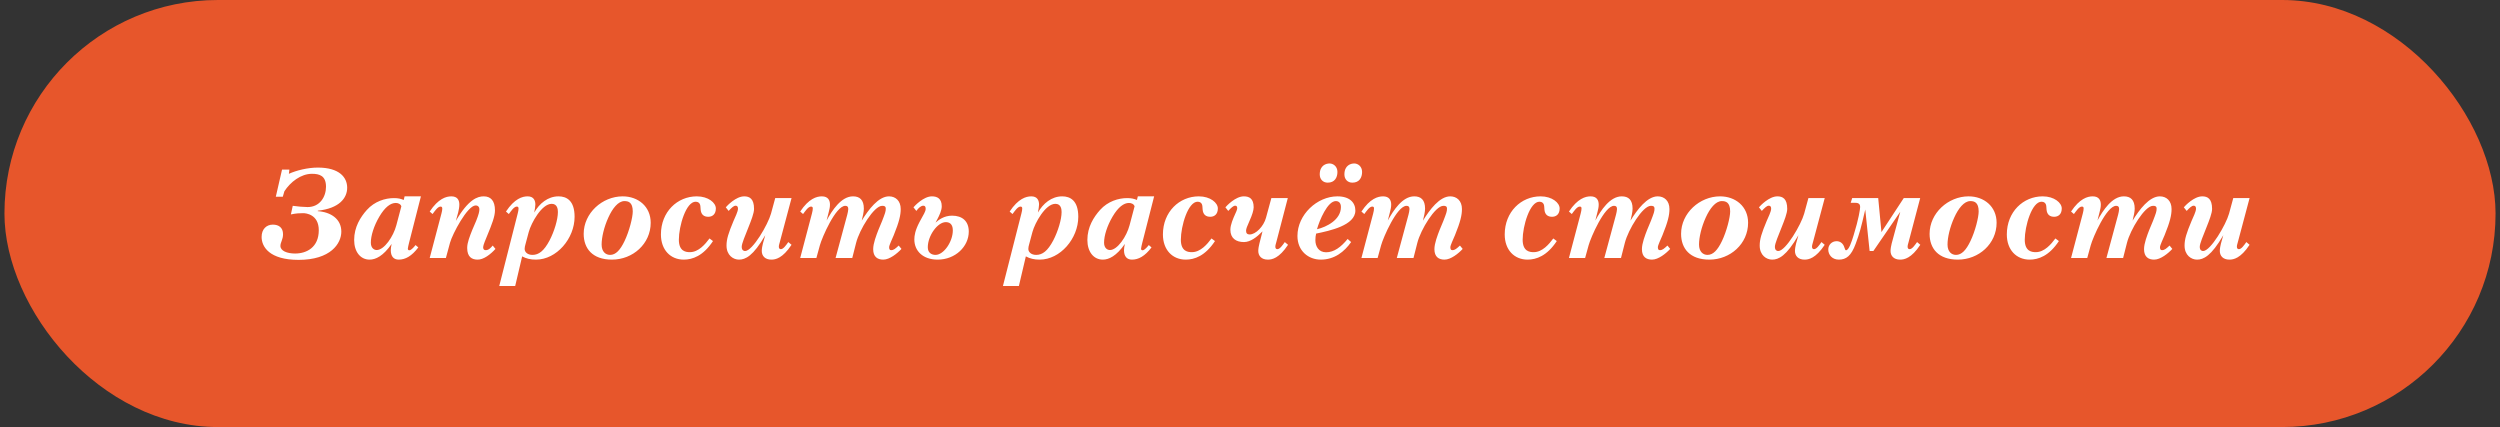 <?xml version="1.0" encoding="UTF-8"?> <svg xmlns="http://www.w3.org/2000/svg" width="281" height="48" viewBox="0 0 281 48" fill="none"><rect x="0" y="0" width="281" height="48" fill="#333333" stroke="none"/><rect x="0.5" width="280" height="48" rx="24" fill="#E7562B"></rect><path d="M39.023 21.104C39.023 22.252 38.141 23.428 35.719 23.68V23.736C37.189 23.834 38.365 24.618 38.365 26.032C38.365 27.376 37.161 29.21 33.563 29.21C30.287 29.21 29.405 27.74 29.405 26.634C29.405 25.752 29.951 25.248 30.665 25.248C31.351 25.248 31.813 25.598 31.813 26.326C31.813 26.928 31.519 27.236 31.519 27.642C31.519 28.188 32.247 28.496 33.171 28.496C34.473 28.496 35.831 27.796 35.831 25.878C35.831 24.1 34.389 23.96 34.081 23.96C33.689 23.96 33.297 23.974 32.695 24.1L32.905 23.134C33.353 23.204 34.165 23.274 34.571 23.274C35.957 23.274 36.643 22.112 36.643 20.992C36.643 19.732 35.887 19.536 35.061 19.536C33.815 19.536 32.639 20.46 31.967 21.496L31.785 22.112H31.001L31.701 19.06H32.527L32.471 19.536C33.297 19.158 34.585 18.836 35.719 18.836C38.155 18.836 39.023 19.942 39.023 21.104ZM47.311 22.07L45.981 27.278C45.925 27.516 45.841 27.838 45.841 27.95C45.841 28.048 45.883 28.132 46.009 28.132C46.247 28.132 46.597 27.684 46.709 27.544L47.017 27.81C46.275 28.79 45.561 29.182 44.819 29.182C44.273 29.182 43.923 28.846 43.923 28.118C43.923 27.908 43.965 27.684 44.021 27.418C43.069 28.79 42.215 29.182 41.543 29.182C40.521 29.182 39.807 28.314 39.807 26.97C39.807 25.514 40.521 24.394 41.235 23.596C42.103 22.63 43.293 22.266 44.273 22.266C44.763 22.266 45.029 22.336 45.379 22.476L45.477 22.07H47.311ZM45.113 23.19C45.029 22.924 44.735 22.812 44.483 22.812C43.909 22.812 43.279 23.26 42.635 24.352C42.019 25.402 41.683 26.494 41.683 27.278C41.683 27.88 42.047 28.104 42.341 28.104C43.181 28.104 44.217 26.592 44.553 25.304L45.113 23.19ZM55.69 27.978C55.158 28.566 54.36 29.21 53.646 29.182C53.058 29.168 52.512 28.902 52.512 27.866C52.512 27.264 52.806 26.55 53.086 25.836C53.226 25.5 53.38 25.178 53.52 24.828C53.814 24.086 53.884 23.778 53.884 23.498C53.884 23.274 53.73 23.092 53.464 23.092C52.54 23.092 50.846 26.312 50.58 27.292L50.118 29H48.298L49.614 24.016C49.67 23.806 49.712 23.596 49.712 23.47C49.712 23.33 49.684 23.218 49.516 23.218C49.194 23.218 48.844 23.764 48.62 24.058L48.298 23.778C49.264 22.322 50.146 22.07 50.734 22.07C51.434 22.07 51.63 22.518 51.63 22.994C51.63 23.26 51.574 23.582 51.504 23.862L51.238 24.828C52.666 22.378 53.688 22.07 54.374 22.07C55.144 22.07 55.634 22.546 55.634 23.652C55.634 24.324 55.284 25.22 54.78 26.438C54.612 26.844 54.304 27.558 54.304 27.782C54.304 28.034 54.43 28.118 54.584 28.118C54.92 28.118 55.13 27.894 55.382 27.6L55.69 27.978ZM64.584 24.366C64.584 26.816 62.554 29.182 60.244 29.182C59.628 29.182 59.152 29.07 58.69 28.818L57.906 32.15H56.114L58.186 24.016C58.256 23.75 58.284 23.582 58.284 23.428C58.284 23.316 58.242 23.218 58.088 23.218C57.766 23.218 57.416 23.764 57.192 24.058L56.87 23.778C57.836 22.322 58.718 22.07 59.306 22.07C60.006 22.07 60.174 22.56 60.174 22.994C60.174 23.162 60.118 23.54 60.048 23.89C60.622 22.882 61.574 22.07 62.778 22.07C63.674 22.07 64.584 22.532 64.584 24.366ZM62.708 23.834C62.708 23.526 62.652 22.91 62.008 22.91C60.888 22.91 59.712 25.052 59.432 26.074L59.054 27.488C59.012 27.628 58.97 27.81 58.97 27.978C58.97 28.342 59.306 28.65 59.852 28.65C60.552 28.65 61.14 28.216 61.77 27.026C62.302 26.004 62.708 24.674 62.708 23.834ZM73.138 25.038C73.138 27.404 71.136 29.182 68.784 29.182C66.586 29.182 65.606 27.922 65.606 26.284C65.606 23.96 67.692 22.07 69.988 22.07C71.724 22.07 73.138 23.204 73.138 25.038ZM71.122 23.764C71.122 22.728 70.618 22.602 70.184 22.602C69.484 22.602 68.84 23.428 68.378 24.45C67.888 25.528 67.622 26.69 67.622 27.488C67.622 28.3 68.084 28.65 68.574 28.65C69.204 28.65 69.708 28.118 70.198 27.096C70.73 25.99 71.122 24.436 71.122 23.764ZM80.462 23.428C80.462 24.1 80.056 24.366 79.608 24.366C79.132 24.366 78.81 24.128 78.754 23.582C78.726 23.442 78.754 23.33 78.726 23.204C78.698 22.798 78.446 22.686 78.208 22.672C77.102 22.644 76.304 25.43 76.304 26.942C76.304 28.286 77.13 28.342 77.55 28.342C78.516 28.342 79.272 27.446 79.748 26.802L80.14 27.096C79.034 28.776 77.83 29.182 76.85 29.182C75.38 29.182 74.288 28.104 74.288 26.354C74.288 23.806 76.136 22.07 78.32 22.07C79.622 22.07 80.462 22.798 80.462 23.428ZM88.969 27.516C87.961 29.042 87.163 29.182 86.701 29.182C85.987 29.182 85.623 28.762 85.623 28.202C85.623 27.964 85.693 27.586 85.749 27.376L86.015 26.438C84.657 28.79 83.775 29.182 83.061 29.182C82.417 29.182 81.661 28.692 81.661 27.6C81.661 26.886 81.871 26.214 82.445 24.842C82.613 24.436 82.949 23.792 82.949 23.456C82.949 23.218 82.851 23.12 82.683 23.12C82.473 23.12 82.235 23.344 81.899 23.708L81.577 23.302C81.717 23.134 82.711 22.07 83.649 22.07C84.251 22.07 84.755 22.336 84.755 23.484C84.755 23.96 84.419 24.814 84.167 25.444C83.747 26.508 83.369 27.376 83.369 27.74C83.369 28.132 83.593 28.216 83.747 28.216C84.587 28.216 86.323 25.234 86.659 24.016L87.135 22.266H88.969L87.667 27.152C87.597 27.418 87.541 27.558 87.541 27.74C87.541 27.922 87.639 28.006 87.765 28.006C88.045 28.006 88.339 27.586 88.605 27.208L88.969 27.516ZM101.324 27.978C100.848 28.496 99.994 29.182 99.28 29.182C98.65 29.182 98.146 28.888 98.146 28.006C98.146 27.348 98.496 26.452 98.734 25.836C98.874 25.5 99.014 25.178 99.154 24.828C99.49 23.96 99.56 23.764 99.56 23.456C99.56 23.176 99.392 23.134 99.154 23.134C98.23 23.134 96.606 25.808 96.228 27.292L95.794 29H93.918L95.234 24.128C95.276 23.96 95.346 23.652 95.346 23.498C95.346 23.232 95.234 23.134 95.01 23.134C93.932 23.134 92.392 26.704 92.154 27.572L91.762 29H89.942L91.258 24.016C91.328 23.75 91.356 23.582 91.356 23.428C91.356 23.316 91.328 23.218 91.16 23.218C90.838 23.218 90.488 23.764 90.264 24.058L89.942 23.778C90.908 22.322 91.79 22.07 92.378 22.07C93.078 22.07 93.288 22.518 93.288 22.994C93.288 23.288 93.232 23.512 93.162 23.792L92.91 24.786C93.526 23.652 94.548 22.07 95.878 22.07C96.634 22.07 97.096 22.462 97.096 23.456C97.096 23.806 96.97 24.366 96.858 24.8C97.614 23.568 98.734 22.07 99.924 22.07C100.652 22.07 101.24 22.56 101.24 23.498C101.24 24.17 101.072 24.926 100.456 26.438C100.288 26.844 99.938 27.572 99.938 27.782C99.938 28.02 100.008 28.118 100.162 28.118C100.456 28.118 100.638 27.95 101.016 27.6L101.324 27.978ZM108.89 26.032C108.89 27.698 107.392 29.182 105.39 29.182C103.752 29.182 102.772 28.216 102.772 26.914C102.772 26.494 102.856 25.906 103.346 24.968C103.836 24.044 104.046 23.792 104.046 23.456C104.046 23.218 103.948 23.12 103.78 23.12C103.528 23.12 103.248 23.358 102.996 23.708L102.674 23.302C102.814 23.134 103.808 22.07 104.746 22.07C105.348 22.07 105.852 22.322 105.852 23.19C105.852 23.638 105.6 24.184 105.348 24.66L105.152 25.024C105.516 24.702 106.118 24.24 107.014 24.24C108.162 24.24 108.89 24.856 108.89 26.032ZM107.098 25.892C107.098 25.066 106.594 24.968 106.3 24.968C105.39 24.968 104.284 26.48 104.284 27.796C104.284 28.44 104.746 28.65 105.152 28.65C106.076 28.65 107.098 27.166 107.098 25.892ZM121.199 24.366C121.199 26.816 119.169 29.182 116.859 29.182C116.243 29.182 115.767 29.07 115.305 28.818L114.521 32.15H112.729L114.801 24.016C114.871 23.75 114.899 23.582 114.899 23.428C114.899 23.316 114.857 23.218 114.703 23.218C114.381 23.218 114.031 23.764 113.807 24.058L113.485 23.778C114.451 22.322 115.333 22.07 115.921 22.07C116.621 22.07 116.789 22.56 116.789 22.994C116.789 23.162 116.733 23.54 116.663 23.89C117.237 22.882 118.189 22.07 119.393 22.07C120.289 22.07 121.199 22.532 121.199 24.366ZM119.323 23.834C119.323 23.526 119.267 22.91 118.623 22.91C117.503 22.91 116.327 25.052 116.047 26.074L115.669 27.488C115.627 27.628 115.585 27.81 115.585 27.978C115.585 28.342 115.921 28.65 116.467 28.65C117.167 28.65 117.755 28.216 118.385 27.026C118.917 26.004 119.323 24.674 119.323 23.834ZM129.725 22.07L128.395 27.278C128.339 27.516 128.255 27.838 128.255 27.95C128.255 28.048 128.297 28.132 128.423 28.132C128.661 28.132 129.011 27.684 129.123 27.544L129.431 27.81C128.689 28.79 127.975 29.182 127.233 29.182C126.687 29.182 126.337 28.846 126.337 28.118C126.337 27.908 126.379 27.684 126.435 27.418C125.483 28.79 124.629 29.182 123.957 29.182C122.935 29.182 122.221 28.314 122.221 26.97C122.221 25.514 122.935 24.394 123.649 23.596C124.517 22.63 125.707 22.266 126.687 22.266C127.177 22.266 127.443 22.336 127.793 22.476L127.891 22.07H129.725ZM127.527 23.19C127.443 22.924 127.149 22.812 126.897 22.812C126.323 22.812 125.693 23.26 125.049 24.352C124.433 25.402 124.097 26.494 124.097 27.278C124.097 27.88 124.461 28.104 124.755 28.104C125.595 28.104 126.631 26.592 126.967 25.304L127.527 23.19ZM136.886 23.428C136.886 24.1 136.48 24.366 136.032 24.366C135.556 24.366 135.234 24.128 135.178 23.582C135.15 23.442 135.178 23.33 135.15 23.204C135.122 22.798 134.87 22.686 134.632 22.672C133.526 22.644 132.728 25.43 132.728 26.942C132.728 28.286 133.554 28.342 133.974 28.342C134.94 28.342 135.696 27.446 136.172 26.802L136.564 27.096C135.458 28.776 134.254 29.182 133.274 29.182C131.804 29.182 130.712 28.104 130.712 26.354C130.712 23.806 132.56 22.07 134.744 22.07C136.046 22.07 136.886 22.798 136.886 23.428ZM144.776 27.516C143.768 29.042 142.97 29.182 142.508 29.182C141.794 29.182 141.43 28.762 141.43 28.202C141.43 27.964 141.5 27.586 141.556 27.376L141.906 26.004C141.262 26.662 140.548 27.208 139.82 27.208C138.938 27.208 138.294 26.788 138.294 25.822C138.294 25.262 138.602 24.576 138.826 24.072C138.882 23.96 139.064 23.568 139.064 23.414C139.064 23.232 139.008 23.12 138.84 23.12C138.63 23.12 138.392 23.344 138.056 23.708L137.734 23.302C137.874 23.134 138.868 22.07 139.806 22.07C140.408 22.07 140.912 22.308 140.912 23.302C140.912 23.638 140.73 24.198 140.464 24.786C140.17 25.444 140.058 25.724 140.058 25.934C140.058 26.214 140.184 26.354 140.464 26.354C141.136 26.354 142.032 25.458 142.298 24.478L142.9 22.266H144.748L143.474 27.152C143.404 27.418 143.348 27.558 143.348 27.74C143.348 27.922 143.446 28.006 143.572 28.006C143.852 28.006 144.146 27.586 144.412 27.208L144.776 27.516ZM152.343 23.666C152.343 25.332 149.473 25.934 147.933 26.256C147.877 26.452 147.849 26.746 147.849 26.998C147.849 27.684 148.213 28.356 149.053 28.356C149.949 28.356 150.719 27.782 151.475 26.858L151.867 27.208C151.111 28.286 150.005 29.182 148.451 29.182C147.079 29.182 145.833 28.216 145.833 26.522C145.833 24.128 148.045 22.07 150.327 22.07C151.713 22.07 152.343 22.784 152.343 23.666ZM148.031 25.766C149.109 25.514 150.719 24.702 150.719 23.274C150.719 22.784 150.453 22.602 150.145 22.602C149.221 22.602 148.311 24.744 148.031 25.766ZM150.327 19.326C150.327 19.956 150.019 20.53 149.235 20.53C148.689 20.53 148.339 20.138 148.339 19.606C148.339 18.584 149.053 18.374 149.445 18.374C149.851 18.374 150.327 18.696 150.327 19.326ZM153.099 19.326C153.099 19.956 152.791 20.53 152.007 20.53C151.461 20.53 151.111 20.138 151.111 19.606C151.111 18.584 151.825 18.374 152.217 18.374C152.623 18.374 153.099 18.696 153.099 19.326ZM164.406 27.978C163.93 28.496 163.076 29.182 162.362 29.182C161.732 29.182 161.228 28.888 161.228 28.006C161.228 27.348 161.578 26.452 161.816 25.836C161.956 25.5 162.096 25.178 162.236 24.828C162.572 23.96 162.642 23.764 162.642 23.456C162.642 23.176 162.474 23.134 162.236 23.134C161.312 23.134 159.688 25.808 159.31 27.292L158.876 29H157L158.316 24.128C158.358 23.96 158.428 23.652 158.428 23.498C158.428 23.232 158.316 23.134 158.092 23.134C157.014 23.134 155.474 26.704 155.236 27.572L154.844 29H153.024L154.34 24.016C154.41 23.75 154.438 23.582 154.438 23.428C154.438 23.316 154.41 23.218 154.242 23.218C153.92 23.218 153.57 23.764 153.346 24.058L153.024 23.778C153.99 22.322 154.872 22.07 155.46 22.07C156.16 22.07 156.37 22.518 156.37 22.994C156.37 23.288 156.314 23.512 156.244 23.792L155.992 24.786C156.608 23.652 157.63 22.07 158.96 22.07C159.716 22.07 160.178 22.462 160.178 23.456C160.178 23.806 160.052 24.366 159.94 24.8C160.696 23.568 161.816 22.07 163.006 22.07C163.734 22.07 164.322 22.56 164.322 23.498C164.322 24.17 164.154 24.926 163.538 26.438C163.37 26.844 163.02 27.572 163.02 27.782C163.02 28.02 163.09 28.118 163.244 28.118C163.538 28.118 163.72 27.95 164.098 27.6L164.406 27.978ZM175.304 23.428C175.304 24.1 174.898 24.366 174.45 24.366C173.974 24.366 173.652 24.128 173.596 23.582C173.568 23.442 173.596 23.33 173.568 23.204C173.54 22.798 173.288 22.686 173.05 22.672C171.944 22.644 171.146 25.43 171.146 26.942C171.146 28.286 171.972 28.342 172.392 28.342C173.358 28.342 174.114 27.446 174.59 26.802L174.982 27.096C173.876 28.776 172.672 29.182 171.692 29.182C170.222 29.182 169.13 28.104 169.13 26.354C169.13 23.806 170.978 22.07 173.162 22.07C174.464 22.07 175.304 22.798 175.304 23.428ZM187.73 27.978C187.254 28.496 186.4 29.182 185.686 29.182C185.056 29.182 184.552 28.888 184.552 28.006C184.552 27.348 184.902 26.452 185.14 25.836C185.28 25.5 185.42 25.178 185.56 24.828C185.896 23.96 185.966 23.764 185.966 23.456C185.966 23.176 185.798 23.134 185.56 23.134C184.636 23.134 183.012 25.808 182.634 27.292L182.2 29H180.324L181.64 24.128C181.682 23.96 181.752 23.652 181.752 23.498C181.752 23.232 181.64 23.134 181.416 23.134C180.338 23.134 178.798 26.704 178.56 27.572L178.168 29H176.348L177.664 24.016C177.734 23.75 177.762 23.582 177.762 23.428C177.762 23.316 177.734 23.218 177.566 23.218C177.244 23.218 176.894 23.764 176.67 24.058L176.348 23.778C177.314 22.322 178.196 22.07 178.784 22.07C179.484 22.07 179.694 22.518 179.694 22.994C179.694 23.288 179.638 23.512 179.568 23.792L179.316 24.786C179.932 23.652 180.954 22.07 182.284 22.07C183.04 22.07 183.502 22.462 183.502 23.456C183.502 23.806 183.376 24.366 183.264 24.8C184.02 23.568 185.14 22.07 186.33 22.07C187.058 22.07 187.646 22.56 187.646 23.498C187.646 24.17 187.478 24.926 186.862 26.438C186.694 26.844 186.344 27.572 186.344 27.782C186.344 28.02 186.414 28.118 186.568 28.118C186.862 28.118 187.044 27.95 187.422 27.6L187.73 27.978ZM196.486 25.038C196.486 27.404 194.484 29.182 192.132 29.182C189.934 29.182 188.954 27.922 188.954 26.284C188.954 23.96 191.04 22.07 193.336 22.07C195.072 22.07 196.486 23.204 196.486 25.038ZM194.47 23.764C194.47 22.728 193.966 22.602 193.532 22.602C192.832 22.602 192.188 23.428 191.726 24.45C191.236 25.528 190.97 26.69 190.97 27.488C190.97 28.3 191.432 28.65 191.922 28.65C192.552 28.65 193.056 28.118 193.546 27.096C194.078 25.99 194.47 24.436 194.47 23.764ZM205.098 27.516C204.09 29.042 203.292 29.182 202.83 29.182C202.116 29.182 201.752 28.762 201.752 28.202C201.752 27.964 201.822 27.586 201.878 27.376L202.144 26.438C200.786 28.79 199.904 29.182 199.19 29.182C198.546 29.182 197.79 28.692 197.79 27.6C197.79 26.886 198 26.214 198.574 24.842C198.742 24.436 199.078 23.792 199.078 23.456C199.078 23.218 198.98 23.12 198.812 23.12C198.602 23.12 198.364 23.344 198.028 23.708L197.706 23.302C197.846 23.134 198.84 22.07 199.778 22.07C200.38 22.07 200.884 22.336 200.884 23.484C200.884 23.96 200.548 24.814 200.296 25.444C199.876 26.508 199.498 27.376 199.498 27.74C199.498 28.132 199.722 28.216 199.876 28.216C200.716 28.216 202.452 25.234 202.788 24.016L203.264 22.266H205.098L203.796 27.152C203.726 27.418 203.67 27.558 203.67 27.74C203.67 27.922 203.768 28.006 203.894 28.006C204.174 28.006 204.468 27.586 204.734 27.208L205.098 27.516ZM215.843 27.516C214.835 29.042 214.037 29.182 213.575 29.182C212.861 29.182 212.497 28.762 212.497 28.202C212.497 27.964 212.567 27.586 212.623 27.376L213.589 23.806L210.565 28.216H210.145L209.655 23.554C209.151 25.724 209.025 26.186 208.577 27.404C208.073 28.776 207.499 29.182 206.687 29.182C205.917 29.182 205.497 28.622 205.497 28.048C205.497 27.516 205.903 27.11 206.435 27.11C206.785 27.11 207.163 27.306 207.317 27.838C207.373 28.034 207.429 28.132 207.485 28.132C207.807 28.132 208.115 27.208 208.353 26.424C208.913 24.618 209.081 23.498 209.081 23.26C209.081 23.008 208.969 22.798 208.563 22.798H208.017L208.185 22.266H211.111L211.475 26.088L213.981 22.266H215.829L214.541 27.152C214.471 27.418 214.415 27.558 214.415 27.74C214.415 27.922 214.513 28.006 214.639 28.006C214.919 28.006 215.213 27.586 215.479 27.208L215.843 27.516ZM224.418 25.038C224.418 27.404 222.416 29.182 220.064 29.182C217.866 29.182 216.886 27.922 216.886 26.284C216.886 23.96 218.972 22.07 221.268 22.07C223.004 22.07 224.418 23.204 224.418 25.038ZM222.402 23.764C222.402 22.728 221.898 22.602 221.464 22.602C220.764 22.602 220.12 23.428 219.658 24.45C219.168 25.528 218.902 26.69 218.902 27.488C218.902 28.3 219.364 28.65 219.854 28.65C220.484 28.65 220.988 28.118 221.478 27.096C222.01 25.99 222.402 24.436 222.402 23.764ZM231.741 23.428C231.741 24.1 231.335 24.366 230.887 24.366C230.411 24.366 230.089 24.128 230.033 23.582C230.005 23.442 230.033 23.33 230.005 23.204C229.977 22.798 229.725 22.686 229.487 22.672C228.381 22.644 227.583 25.43 227.583 26.942C227.583 28.286 228.409 28.342 228.829 28.342C229.795 28.342 230.551 27.446 231.027 26.802L231.419 27.096C230.313 28.776 229.109 29.182 228.129 29.182C226.659 29.182 225.567 28.104 225.567 26.354C225.567 23.806 227.415 22.07 229.599 22.07C230.901 22.07 231.741 22.798 231.741 23.428ZM244.168 27.978C243.692 28.496 242.838 29.182 242.124 29.182C241.494 29.182 240.99 28.888 240.99 28.006C240.99 27.348 241.34 26.452 241.578 25.836C241.718 25.5 241.858 25.178 241.998 24.828C242.334 23.96 242.404 23.764 242.404 23.456C242.404 23.176 242.236 23.134 241.998 23.134C241.074 23.134 239.45 25.808 239.072 27.292L238.638 29H236.762L238.078 24.128C238.12 23.96 238.19 23.652 238.19 23.498C238.19 23.232 238.078 23.134 237.854 23.134C236.776 23.134 235.236 26.704 234.998 27.572L234.606 29H232.786L234.102 24.016C234.172 23.75 234.2 23.582 234.2 23.428C234.2 23.316 234.172 23.218 234.004 23.218C233.682 23.218 233.332 23.764 233.108 24.058L232.786 23.778C233.752 22.322 234.634 22.07 235.222 22.07C235.922 22.07 236.132 22.518 236.132 22.994C236.132 23.288 236.076 23.512 236.006 23.792L235.754 24.786C236.37 23.652 237.392 22.07 238.722 22.07C239.478 22.07 239.94 22.462 239.94 23.456C239.94 23.806 239.814 24.366 239.702 24.8C240.458 23.568 241.578 22.07 242.768 22.07C243.496 22.07 244.084 22.56 244.084 23.498C244.084 24.17 243.916 24.926 243.3 26.438C243.132 26.844 242.782 27.572 242.782 27.782C242.782 28.02 242.852 28.118 243.006 28.118C243.3 28.118 243.482 27.95 243.86 27.6L244.168 27.978ZM252.853 27.516C251.845 29.042 251.047 29.182 250.585 29.182C249.871 29.182 249.507 28.762 249.507 28.202C249.507 27.964 249.577 27.586 249.633 27.376L249.899 26.438C248.541 28.79 247.659 29.182 246.945 29.182C246.301 29.182 245.545 28.692 245.545 27.6C245.545 26.886 245.755 26.214 246.329 24.842C246.497 24.436 246.833 23.792 246.833 23.456C246.833 23.218 246.735 23.12 246.567 23.12C246.357 23.12 246.119 23.344 245.783 23.708L245.461 23.302C245.601 23.134 246.595 22.07 247.533 22.07C248.135 22.07 248.639 22.336 248.639 23.484C248.639 23.96 248.303 24.814 248.051 25.444C247.631 26.508 247.253 27.376 247.253 27.74C247.253 28.132 247.477 28.216 247.631 28.216C248.471 28.216 250.207 25.234 250.543 24.016L251.019 22.266H252.853L251.551 27.152C251.481 27.418 251.425 27.558 251.425 27.74C251.425 27.922 251.523 28.006 251.649 28.006C251.929 28.006 252.223 27.586 252.489 27.208L252.853 27.516Z" fill="white"></path></svg> 